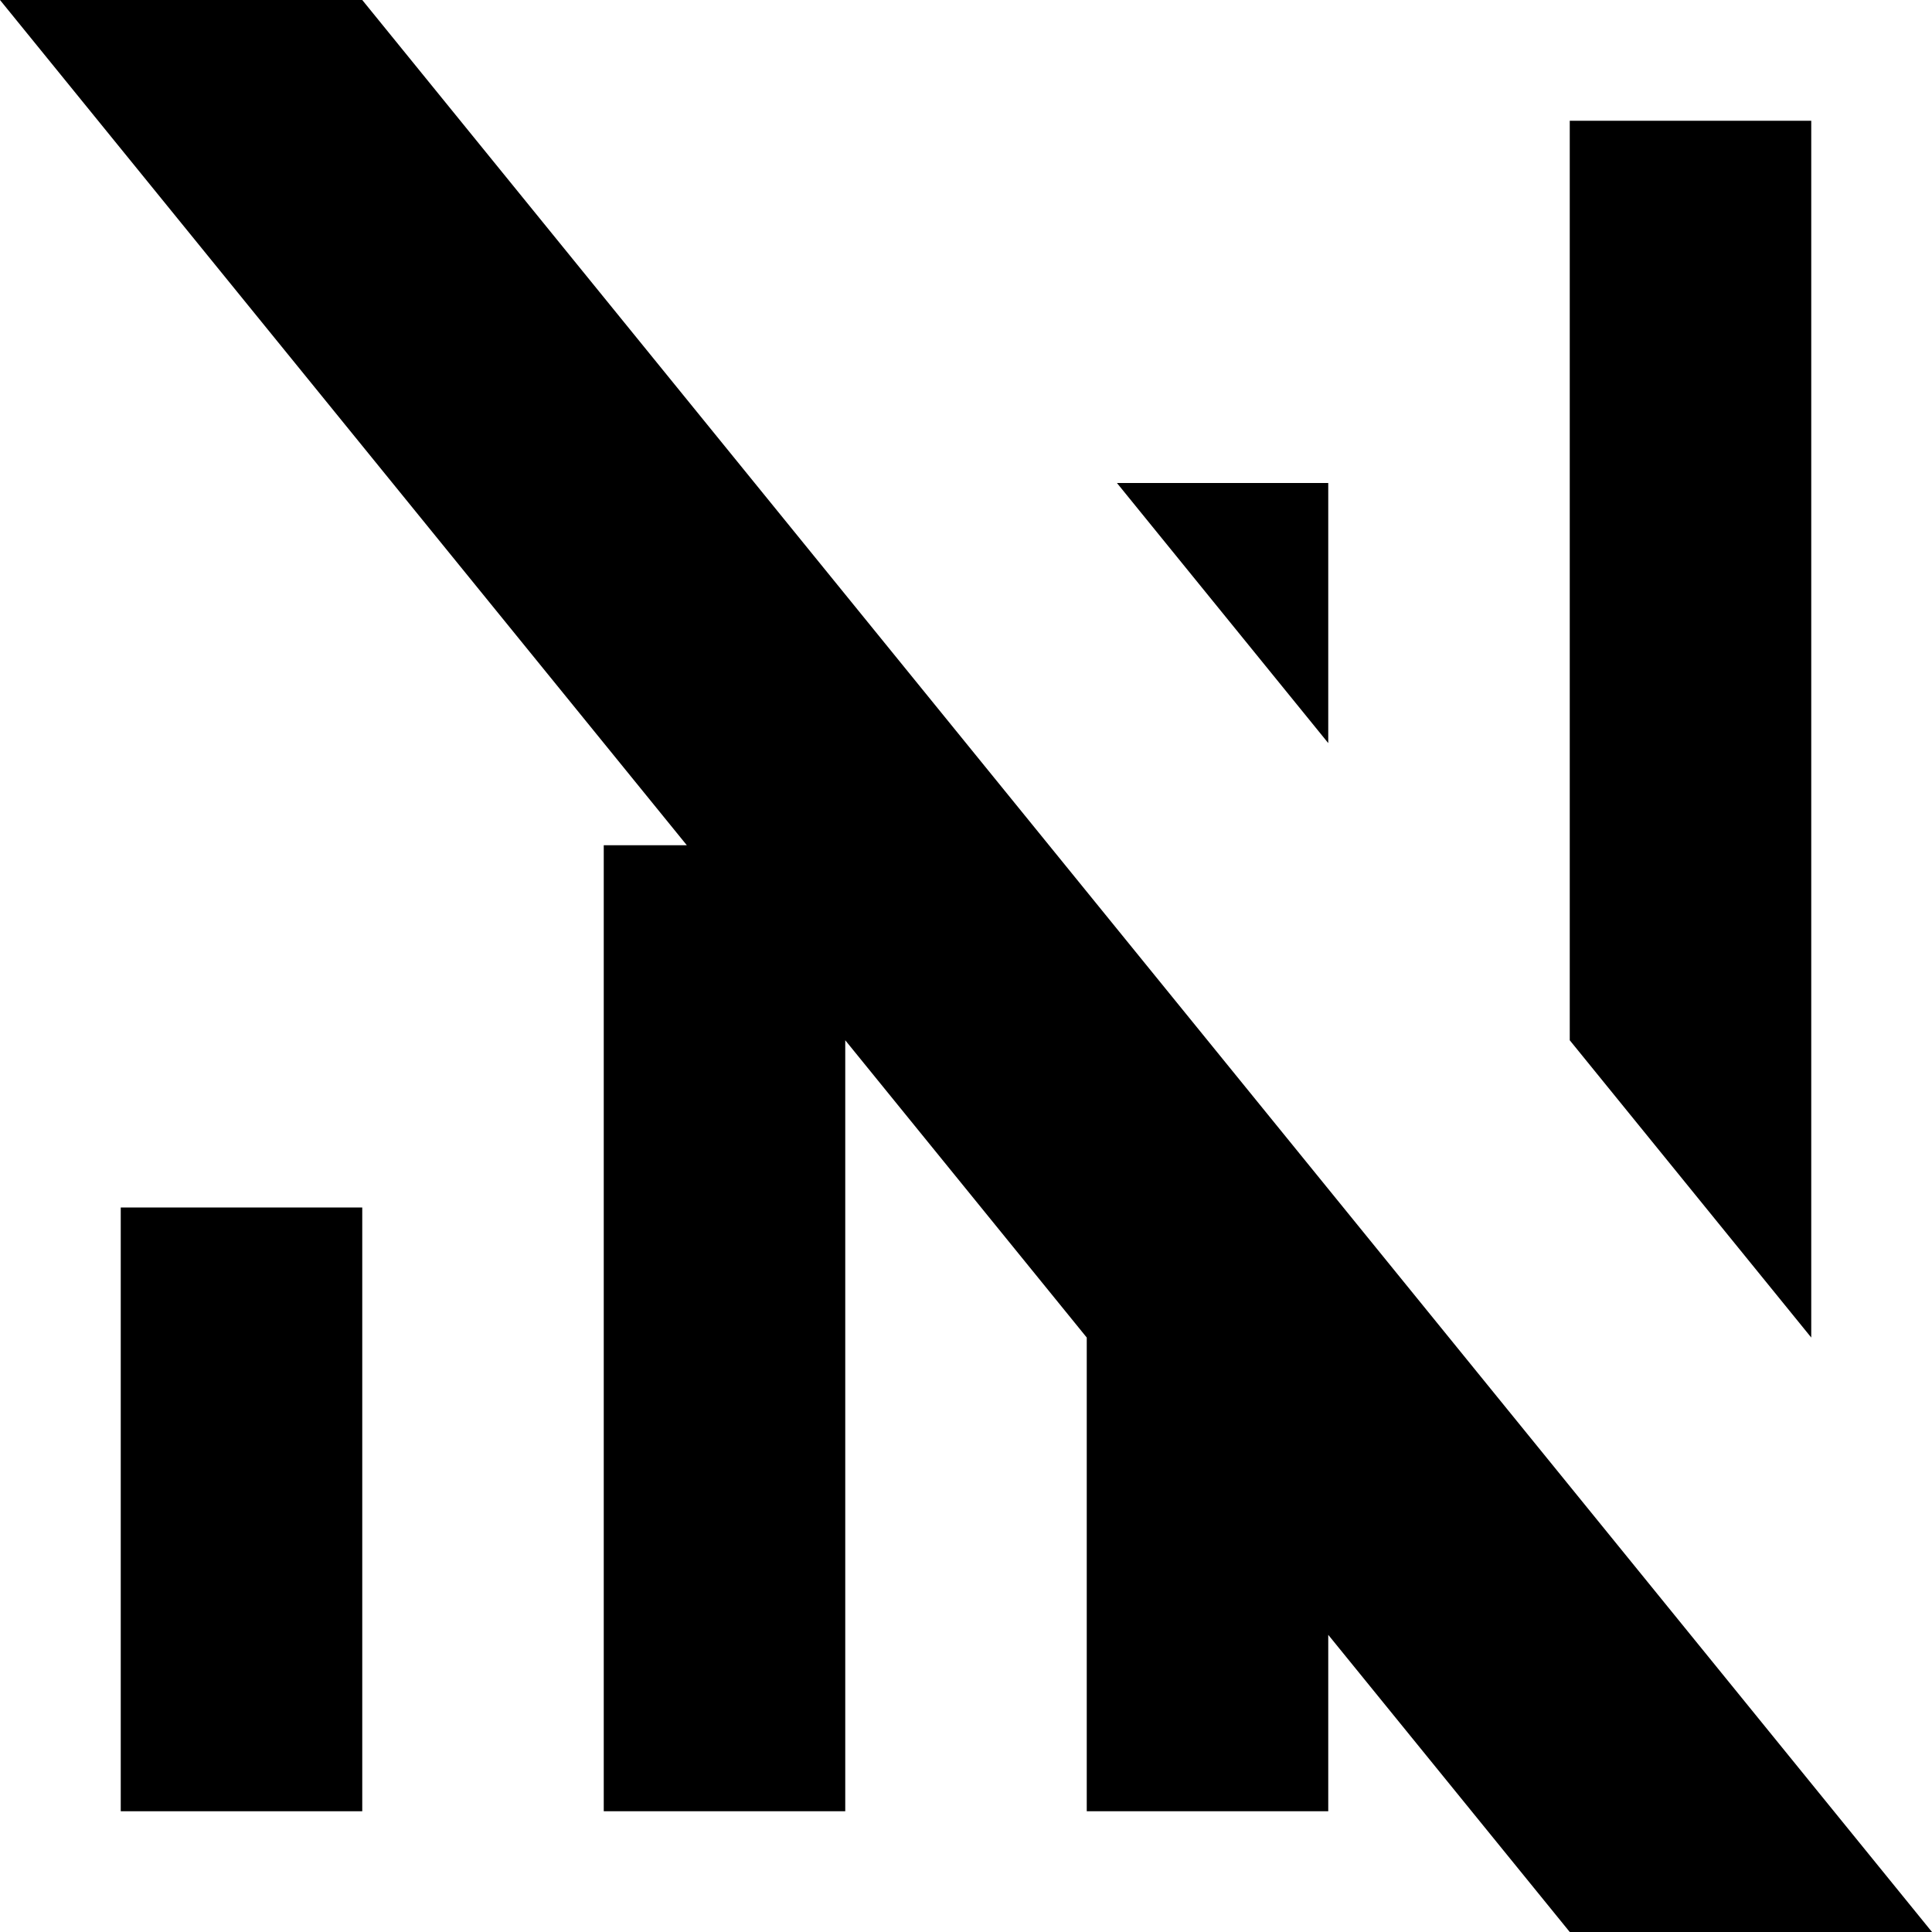 <?xml version="1.0" encoding="utf-8"?>
<svg width="800px" height="800px" viewBox="0 0 16 16" fill="none" xmlns="http://www.w3.org/2000/svg">
<path d="M16 16H13L11 13.539V15H9V11.077L7 8.615V15H5V7H5.688L0 0H3L16 16Z" fill="#000000"/>
<path d="M15 1V11.077L13 8.615V1H15Z" fill="#000000"/>
<path d="M11 4V6.154L9.25 4H11Z" fill="#000000"/>
<path d="M1 10V15H3V10H1Z" fill="#000000"/>
</svg>
